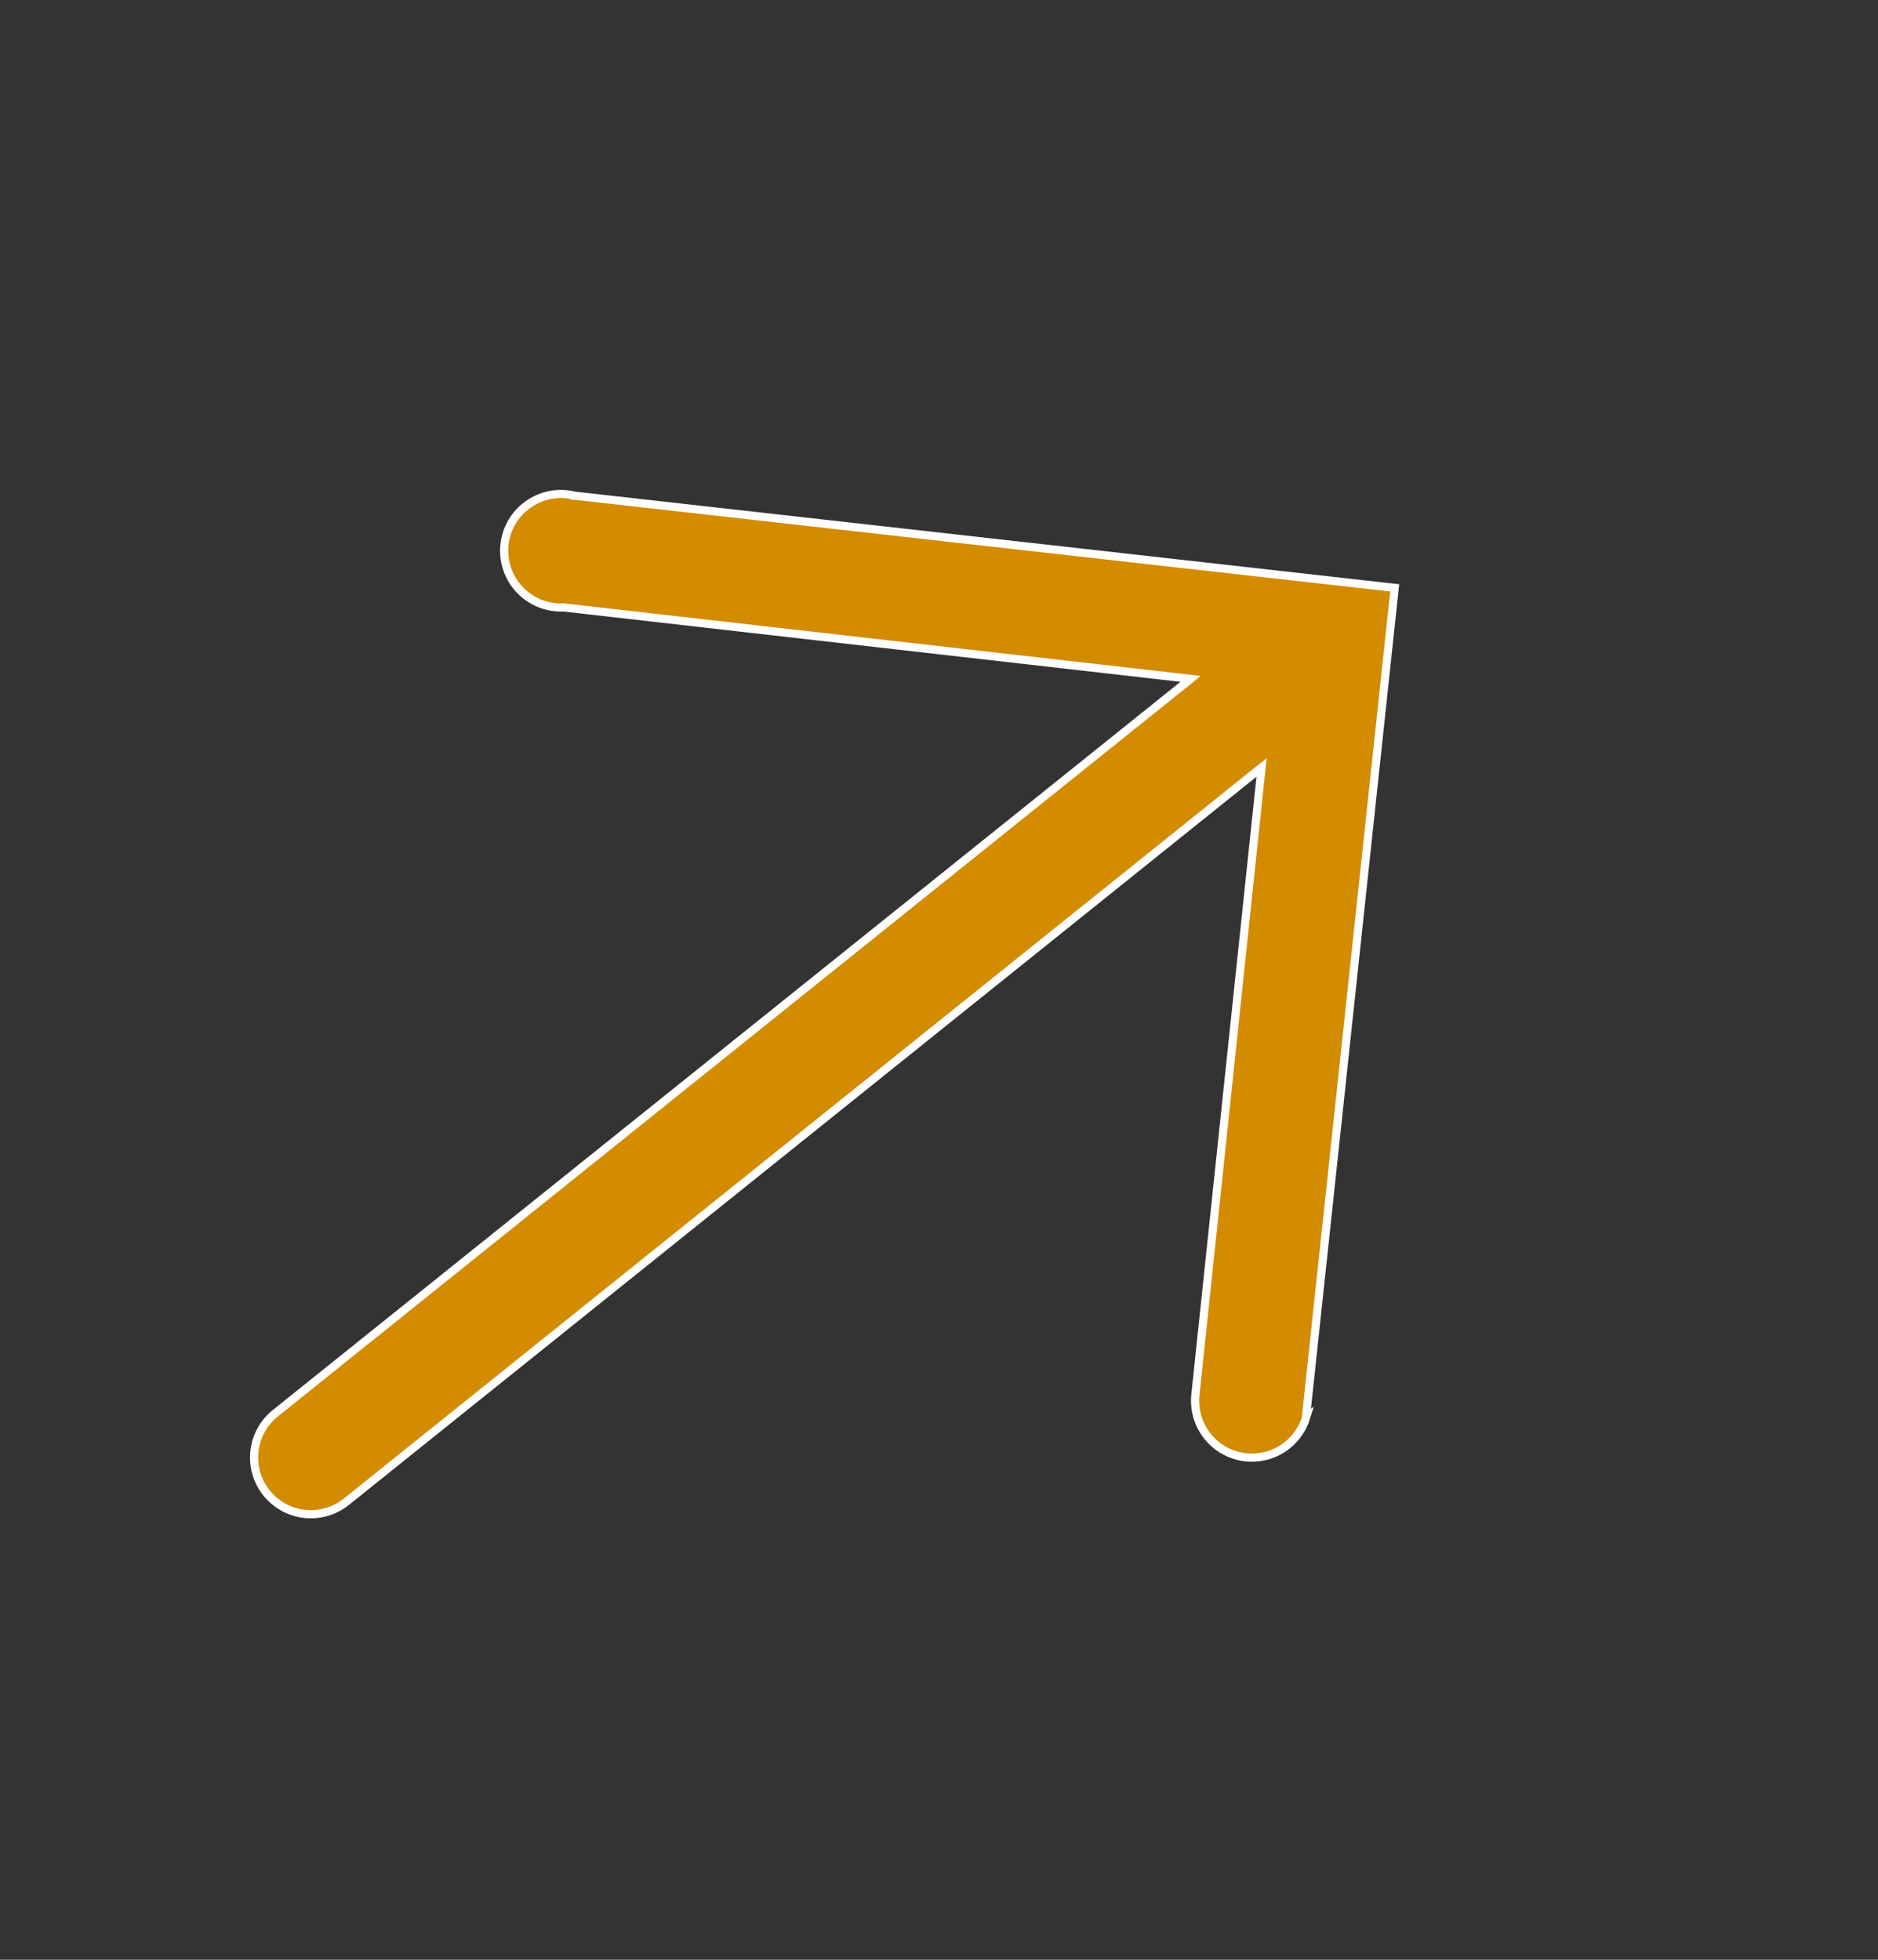 <?xml version="1.0" encoding="UTF-8"?> <svg xmlns="http://www.w3.org/2000/svg" width="23" height="24" viewBox="0 0 23 24" fill="none"><rect x="0" y="0" width="23" height="24" fill="#333333" stroke="none"/> <path d="M16.006 17.242L15.993 17.362L15.997 17.359C15.956 17.491 15.877 17.608 15.769 17.696C15.626 17.812 15.442 17.866 15.258 17.847C15.075 17.827 14.907 17.736 14.791 17.592C14.675 17.449 14.621 17.265 14.64 17.082L14.64 17.082L15.438 9.517L15.451 9.398L15.357 9.473L4.242 18.391C4.098 18.506 3.914 18.56 3.731 18.54C3.548 18.52 3.38 18.427 3.265 18.284C3.149 18.14 3.096 17.956 3.116 17.773C3.136 17.59 3.228 17.422 3.372 17.307L14.488 8.389L14.581 8.314L14.462 8.3L6.904 7.439L6.904 7.439L6.897 7.439C6.797 7.443 6.698 7.425 6.606 7.388C6.514 7.35 6.431 7.293 6.363 7.22C6.294 7.148 6.243 7.061 6.211 6.967C6.179 6.873 6.168 6.773 6.178 6.674C6.188 6.575 6.219 6.479 6.27 6.393C6.32 6.307 6.388 6.233 6.47 6.176C6.551 6.119 6.644 6.08 6.742 6.061C6.84 6.043 6.94 6.046 7.037 6.07L7.037 6.071L7.043 6.071L17.081 7.199L16.006 17.242Z" fill="#D38B00" stroke="white" stroke-width="0.1"></path> </svg> 
